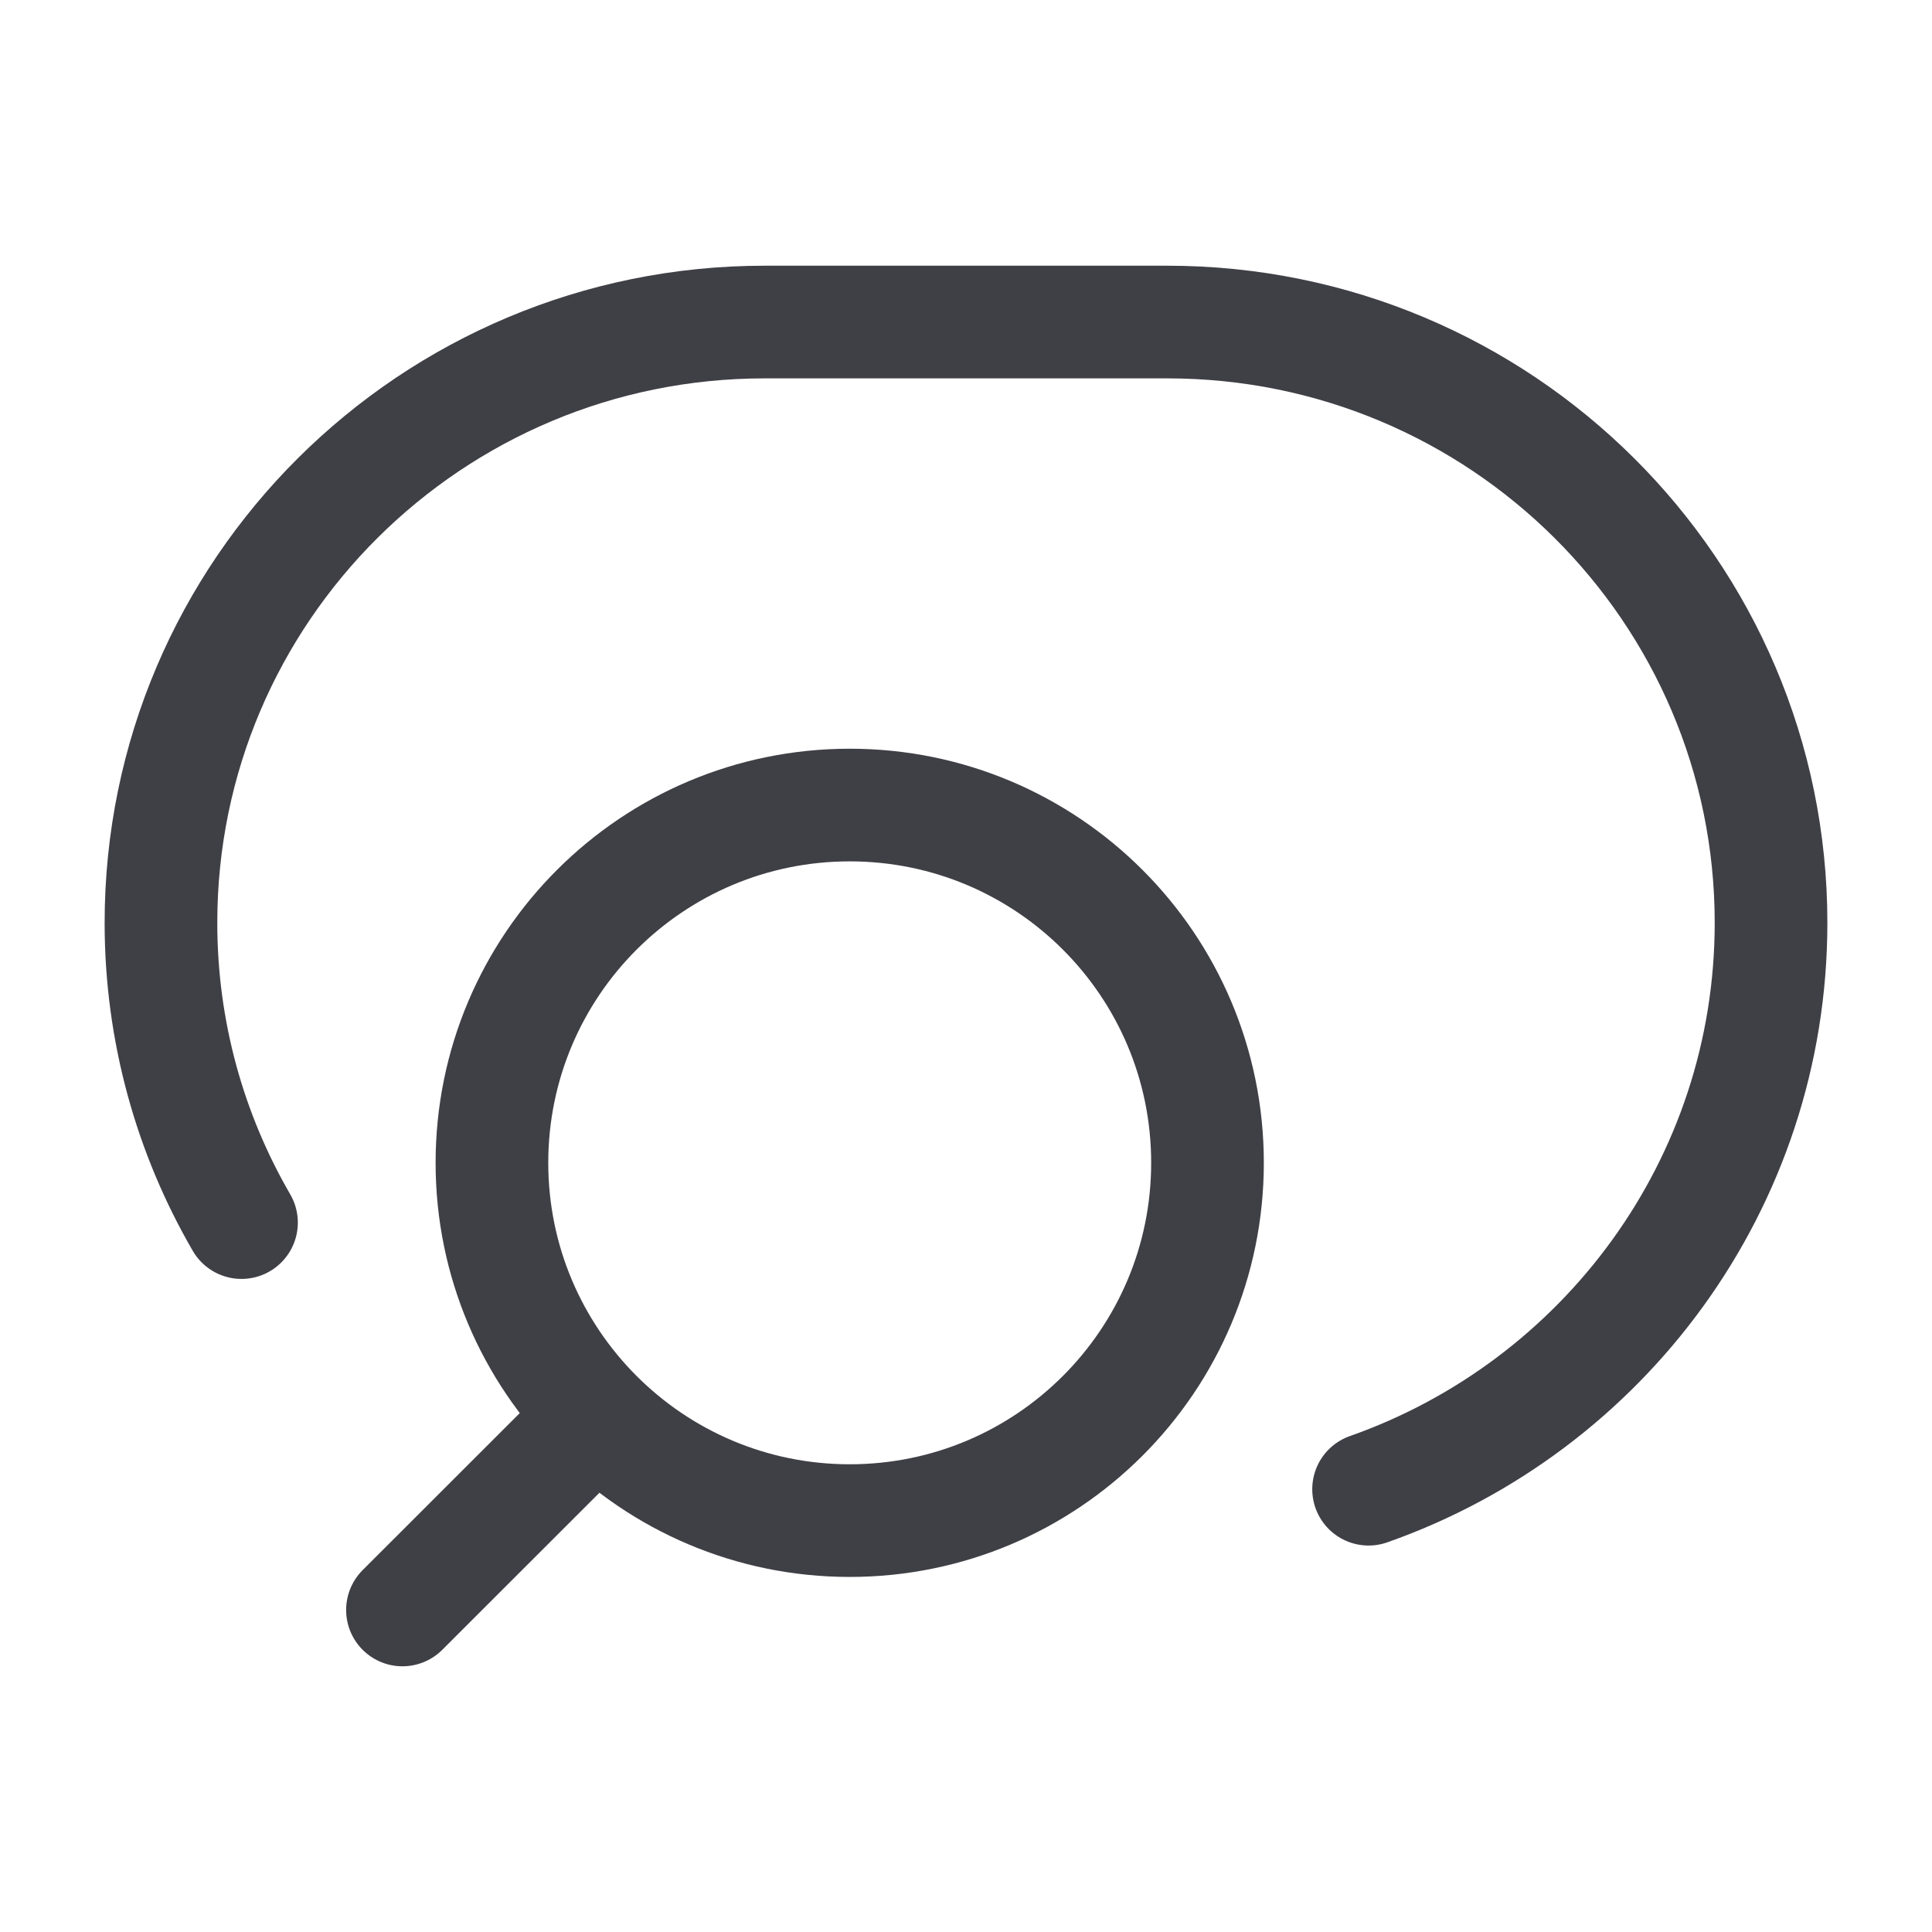 <svg width="16" height="16" viewBox="0 0 16 16" fill="none" xmlns="http://www.w3.org/2000/svg">
<path d="M3.333 13.333L4.942 11.725M4.942 11.725C5.478 12.261 6.219 12.593 7.037 12.593C8.674 12.593 10 11.266 10 9.63C10 7.993 8.674 6.667 7.037 6.667C5.401 6.667 4.074 7.993 4.074 9.63C4.074 10.448 4.406 11.189 4.942 11.725Z" stroke="#3F3F46" stroke-width="0.933" stroke-linecap="round"/>
<path d="M2 10.125C1.576 9.394 1.333 8.546 1.333 7.642C1.333 4.894 3.572 2.667 6.333 2.667L9.667 2.667C12.428 2.667 14.667 4.894 14.667 7.642C14.667 9.808 13.275 11.65 11.334 12.333" stroke="#3F3F46" stroke-width="0.933" stroke-linecap="round"/>
</svg>
